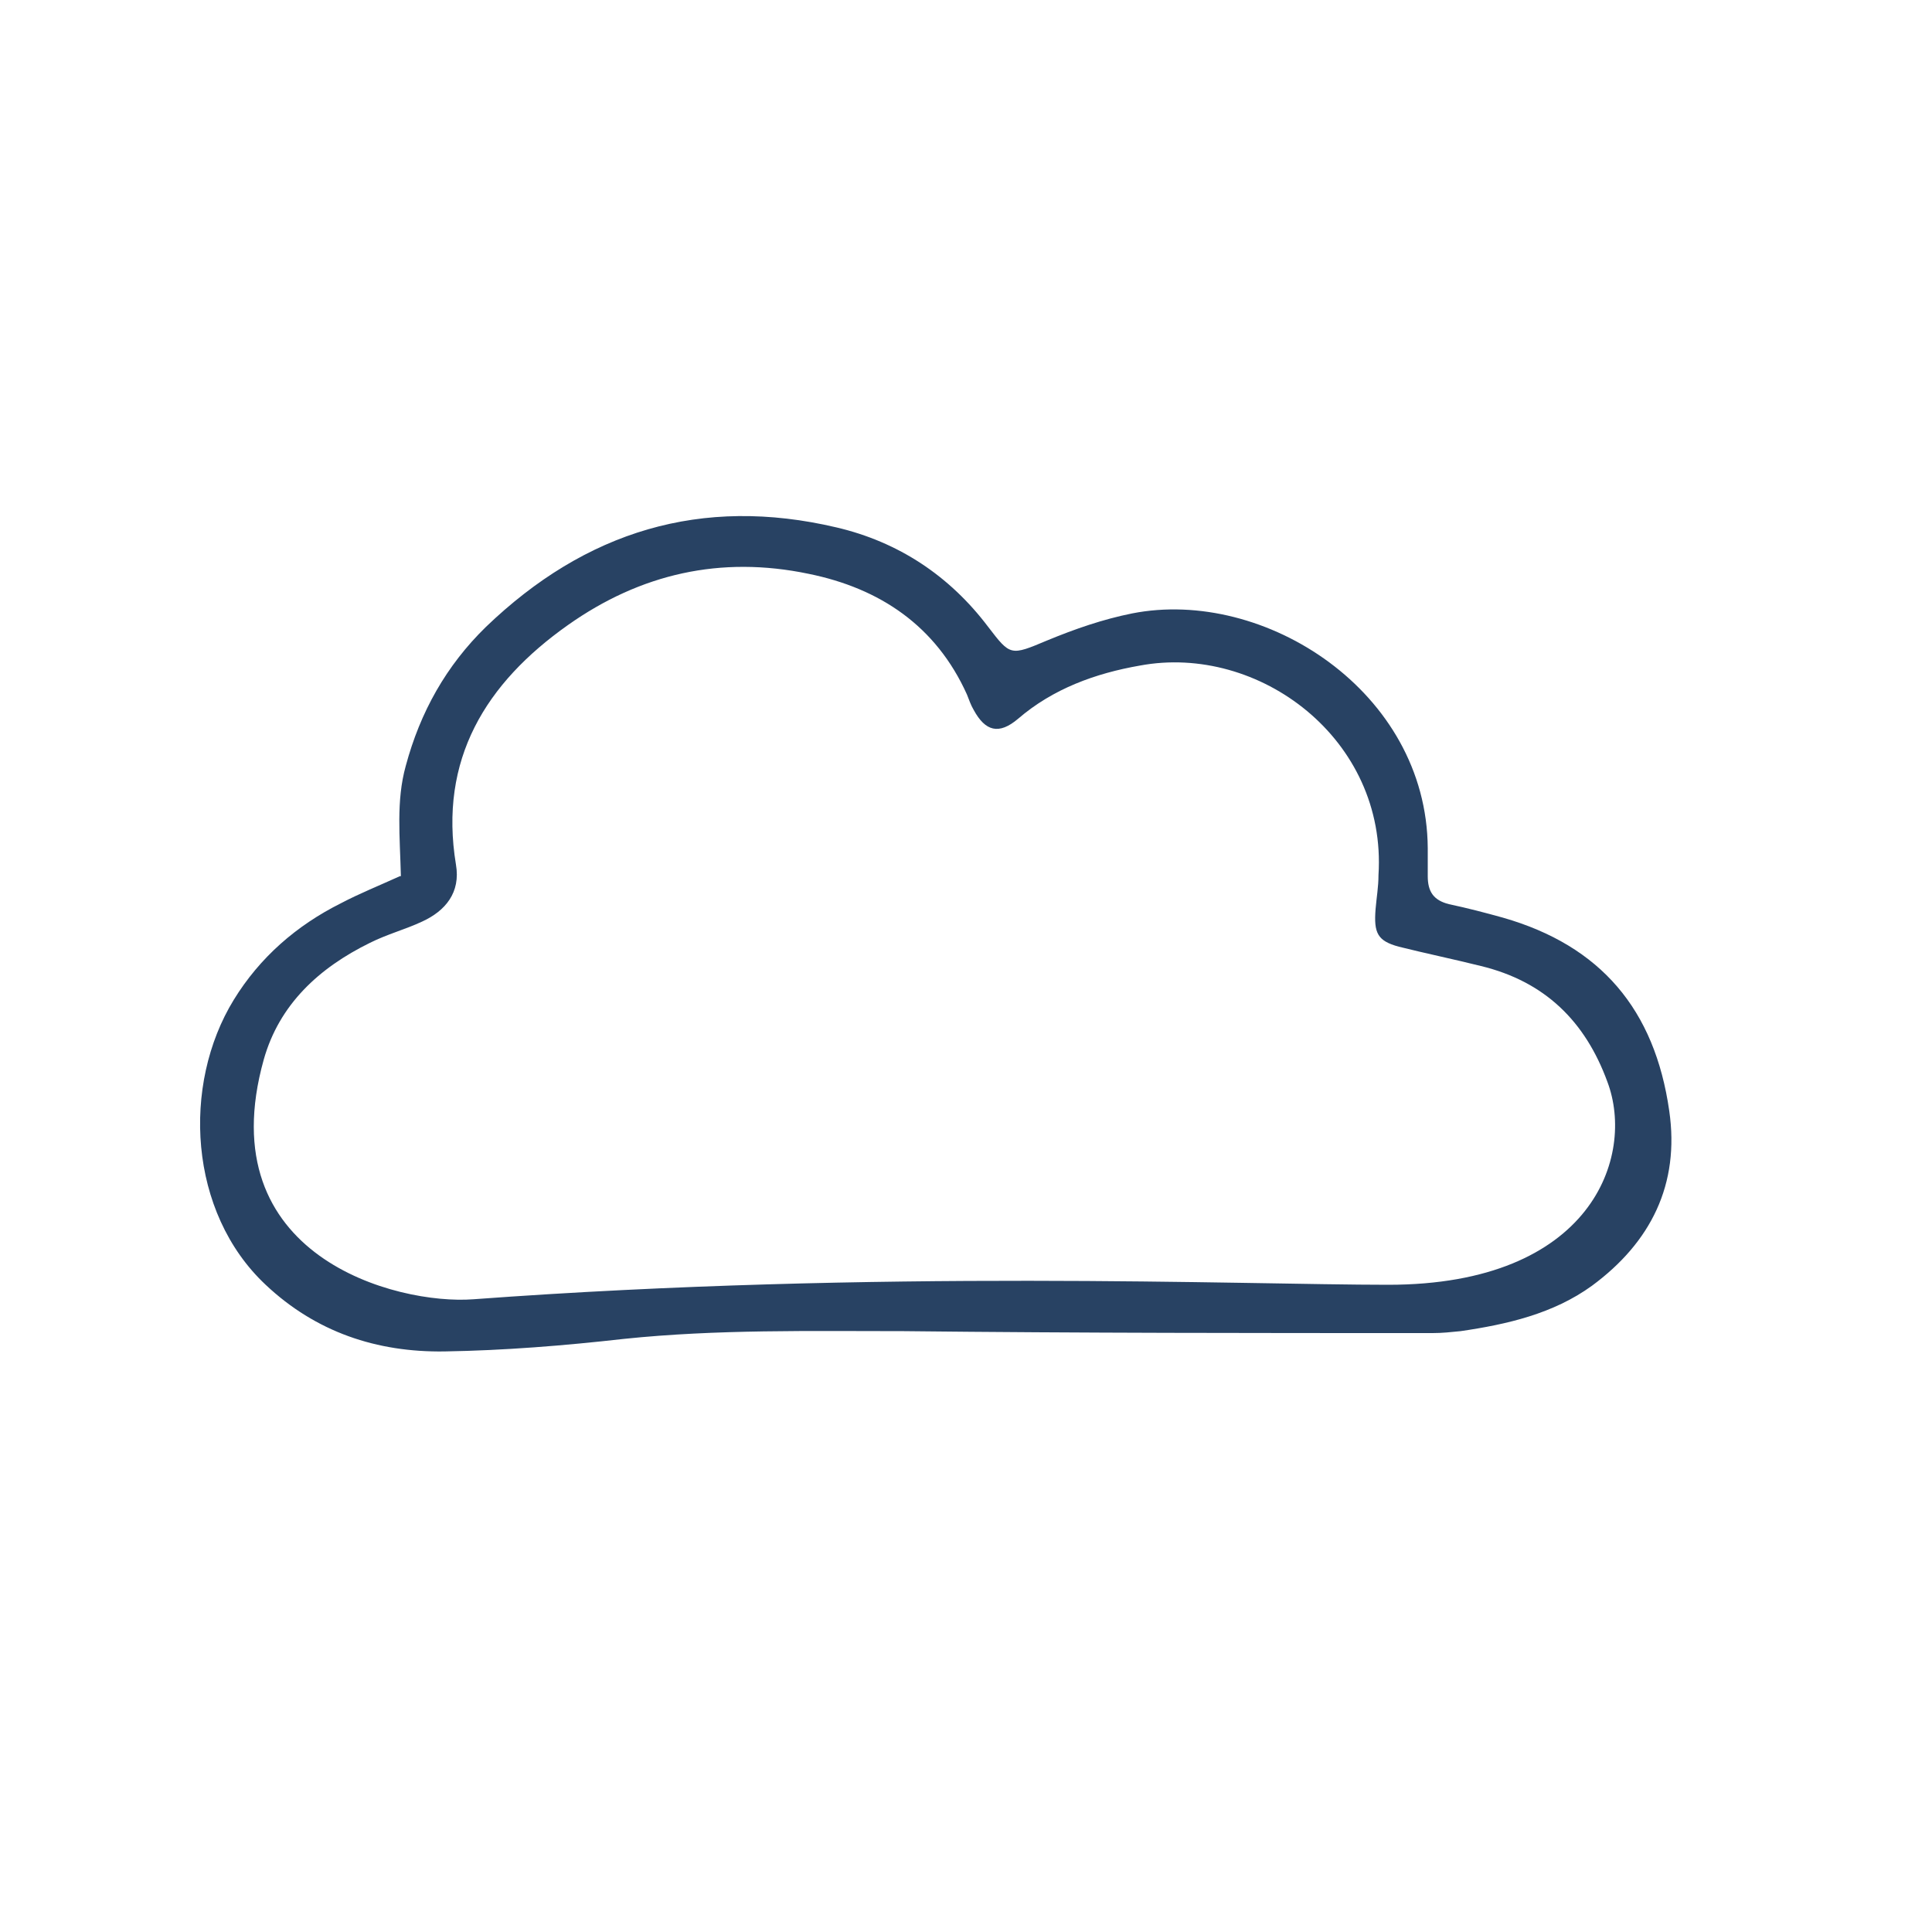 <?xml version="1.0" encoding="UTF-8"?>
<svg id="Layer_1" data-name="Layer 1" xmlns="http://www.w3.org/2000/svg" version="1.1" viewBox="0 0 20 20">
  <defs>
    <style>
      .cls-1 {
        fill: #284263;
        stroke-width: 0px;
      }
    </style>
  </defs>
  <path class="cls-1" d="M4.15,9.07c-.01-.41-.05-.78.05-1.14.15-.56.42-1.04.83-1.44,1.03-.99,2.23-1.36,3.63-1.03.64.15,1.17.5,1.57,1.03.23.3.23.3.61.14.29-.12.58-.22.88-.28,1.37-.27,3.05.81,3.06,2.43,0,.1,0,.19,0,.29,0,.16.06.25.22.29.19.04.38.09.56.14,1.01.29,1.57.95,1.72,2,.11.76-.19,1.36-.8,1.81-.4.29-.88.4-1.36.47-.1.01-.19.02-.29.02-1.82,0-3.65,0-5.47-.02-.97,0-1.94-.02-2.9.08-.62.07-1.24.12-1.86.13-.7.01-1.33-.2-1.85-.69-.8-.75-.87-2.07-.33-2.95.27-.44.65-.77,1.11-1,.19-.1.39-.18.61-.28ZM14.37,13.3c2.11,0,2.56-1.33,2.27-2.1-.23-.63-.65-1.04-1.31-1.2-.28-.07-.57-.13-.85-.2-.22-.06-.26-.14-.24-.39.01-.12.03-.23.03-.35.09-1.41-1.24-2.4-2.47-2.17-.46.08-.9.24-1.26.55-.2.17-.34.13-.46-.09-.03-.05-.05-.11-.07-.16-.32-.71-.9-1.1-1.64-1.25-.91-.19-1.74,0-2.49.53-.85.6-1.34,1.39-1.16,2.48.05.29-.11.48-.35.59-.17.08-.36.13-.54.22-.53.26-.94.64-1.1,1.21-.57,2.04,1.38,2.54,2.17,2.48,4.2-.31,7.98-.15,9.47-.15Z"/>
</svg>
